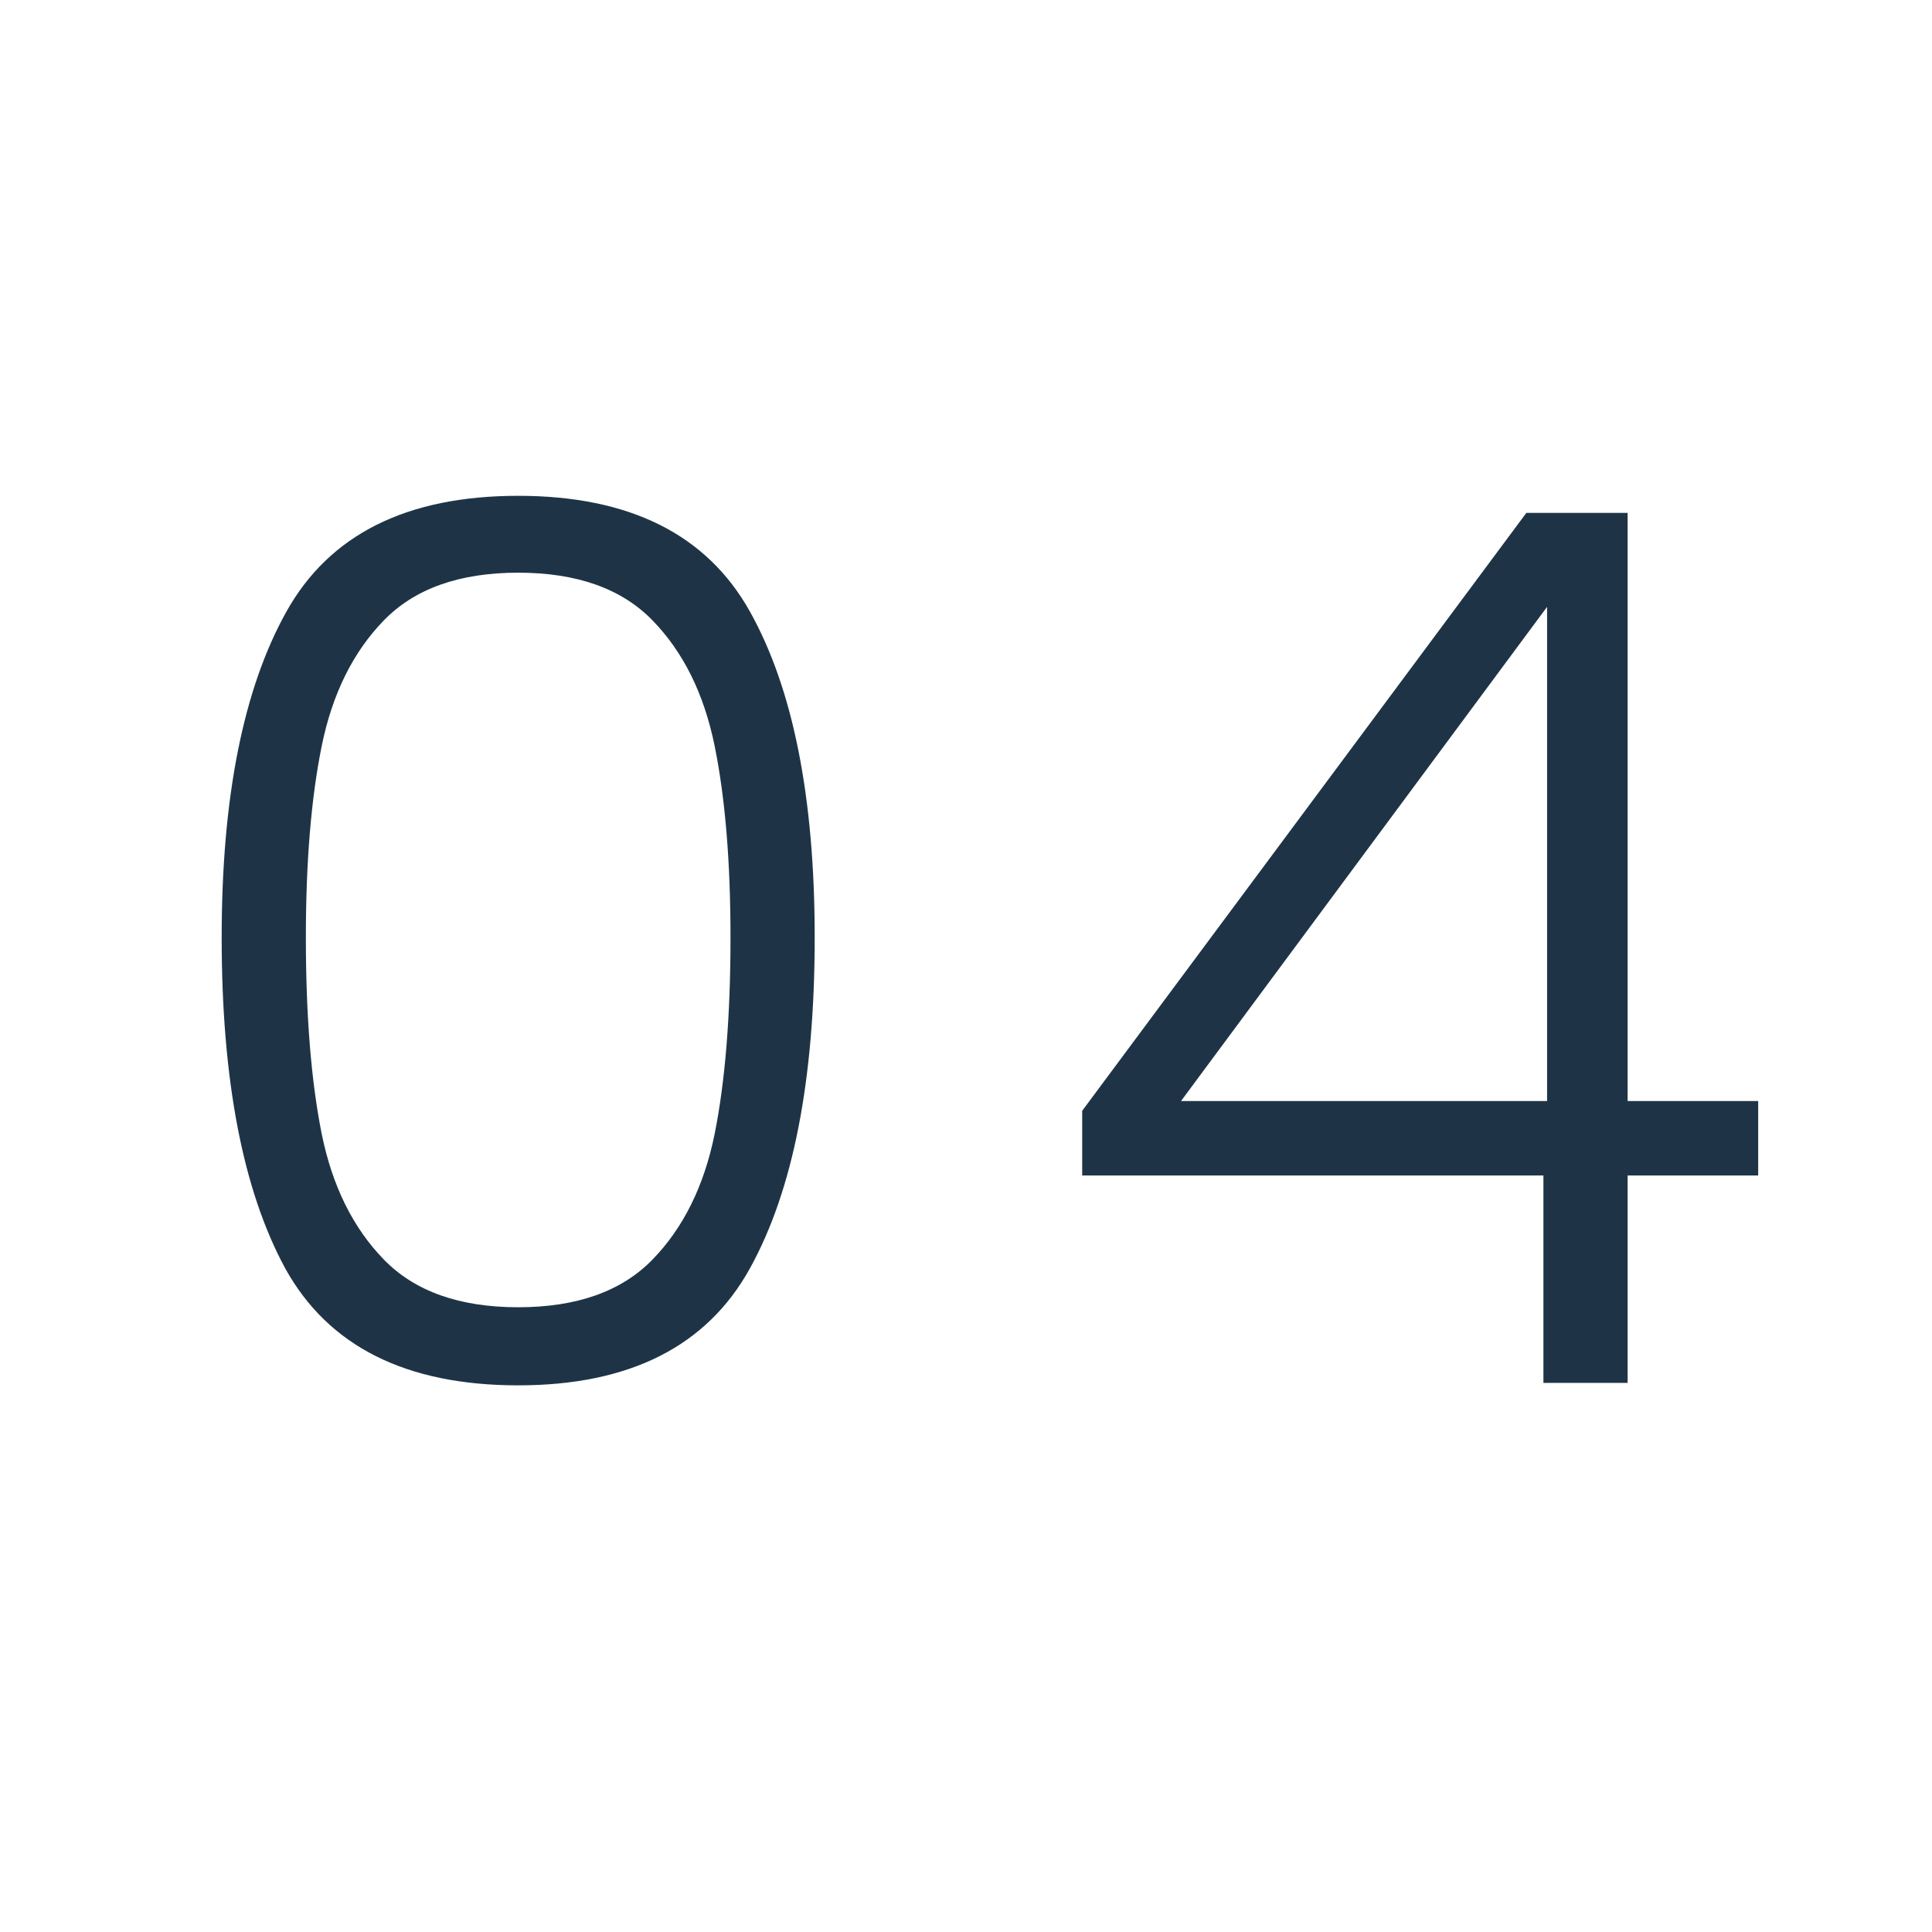 <svg xmlns="http://www.w3.org/2000/svg" width="95" height="95" viewBox="0 0 95 95" fill="none"><path d="M10.9 46.1C10.9 39.22 11.96 33.88 14.08 30.08C16.2 26.28 20 24.38 25.48 24.38C30.96 24.38 34.76 26.28 36.88 30.08C39 33.88 40.06 39.22 40.06 46.1C40.06 53.1 39 58.52 36.88 62.36C34.76 66.2 30.96 68.12 25.48 68.12C19.96 68.12 16.14 66.2 14.02 62.36C11.94 58.52 10.9 53.1 10.9 46.1ZM35.92 46.1C35.92 42.38 35.66 39.24 35.14 36.68C34.62 34.12 33.6 32.06 32.08 30.5C30.56 28.94 28.36 28.16 25.48 28.16C22.6 28.16 20.4 28.94 18.88 30.5C17.36 32.06 16.34 34.12 15.82 36.68C15.3 39.24 15.04 42.38 15.04 46.1C15.04 49.94 15.3 53.16 15.82 55.76C16.34 58.32 17.36 60.38 18.88 61.94C20.4 63.5 22.6 64.28 25.48 64.28C28.36 64.28 30.56 63.5 32.08 61.94C33.6 60.38 34.62 58.32 35.14 55.76C35.66 53.16 35.92 49.94 35.92 46.1ZM53.213 57.8V54.62L75.053 25.22H80.033V54.14H86.453V57.8H80.033V68H75.893V57.8H53.213ZM76.073 29.84L58.073 54.14H76.073V29.84Z" fill="#1E3446"></path></svg>